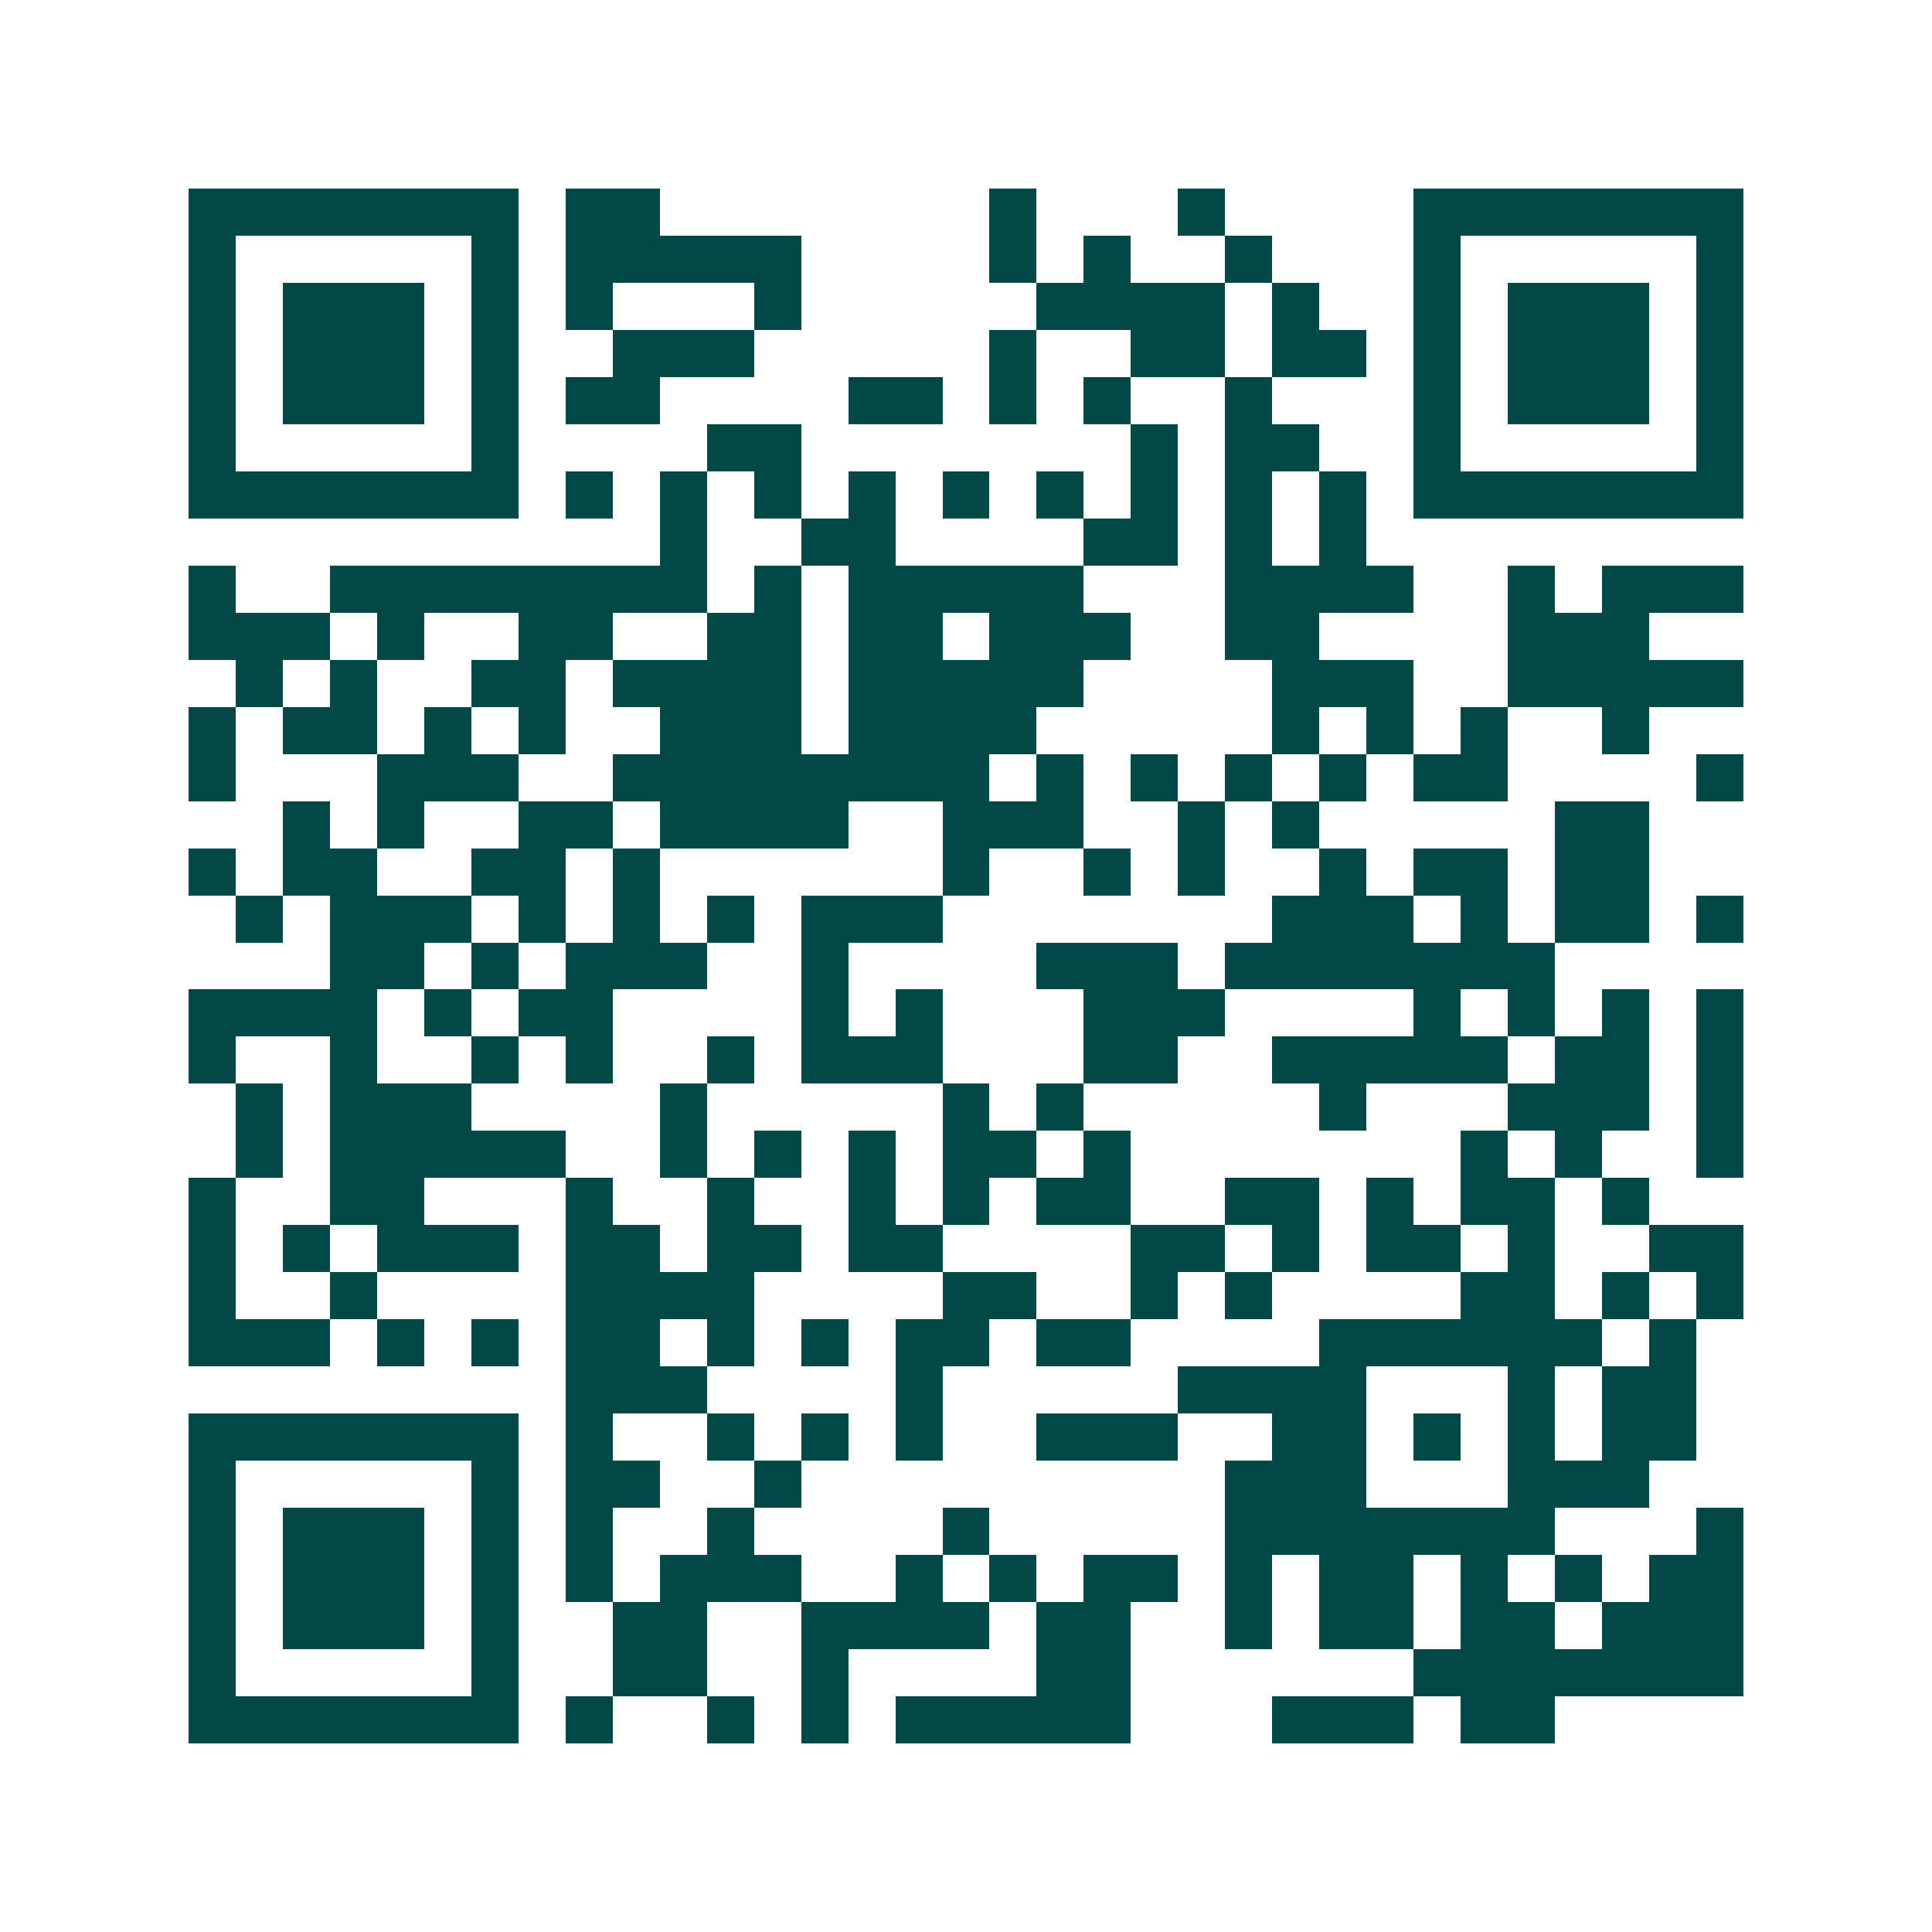 <svg xmlns="http://www.w3.org/2000/svg" width="200" height="200" viewBox="0 0 41 41" shape-rendering="crispEdges"><path fill="#ffffff" d="M0 0h41v41H0z"/><path stroke="#014847" d="M4 4.5h7m1 0h2m7 0h1m3 0h1m4 0h7M4 5.5h1m5 0h1m1 0h5m4 0h1m1 0h1m2 0h1m3 0h1m5 0h1M4 6.5h1m1 0h3m1 0h1m1 0h1m3 0h1m5 0h4m1 0h1m2 0h1m1 0h3m1 0h1M4 7.5h1m1 0h3m1 0h1m2 0h3m5 0h1m2 0h2m1 0h2m1 0h1m1 0h3m1 0h1M4 8.5h1m1 0h3m1 0h1m1 0h2m4 0h2m1 0h1m1 0h1m2 0h1m3 0h1m1 0h3m1 0h1M4 9.5h1m5 0h1m4 0h2m7 0h1m1 0h2m2 0h1m5 0h1M4 10.5h7m1 0h1m1 0h1m1 0h1m1 0h1m1 0h1m1 0h1m1 0h1m1 0h1m1 0h1m1 0h7M14 11.5h1m2 0h2m4 0h2m1 0h1m1 0h1M4 12.5h1m2 0h8m1 0h1m1 0h5m3 0h4m2 0h1m1 0h3M4 13.5h3m1 0h1m2 0h2m2 0h2m1 0h2m1 0h3m2 0h2m4 0h3M5 14.5h1m1 0h1m2 0h2m1 0h4m1 0h5m4 0h3m2 0h5M4 15.5h1m1 0h2m1 0h1m1 0h1m2 0h3m1 0h4m5 0h1m1 0h1m1 0h1m2 0h1M4 16.5h1m3 0h3m2 0h8m1 0h1m1 0h1m1 0h1m1 0h1m1 0h2m4 0h1M6 17.5h1m1 0h1m2 0h2m1 0h4m2 0h3m2 0h1m1 0h1m5 0h2M4 18.5h1m1 0h2m2 0h2m1 0h1m6 0h1m2 0h1m1 0h1m2 0h1m1 0h2m1 0h2M5 19.5h1m1 0h3m1 0h1m1 0h1m1 0h1m1 0h3m7 0h3m1 0h1m1 0h2m1 0h1M7 20.5h2m1 0h1m1 0h3m2 0h1m4 0h3m1 0h7M4 21.5h4m1 0h1m1 0h2m4 0h1m1 0h1m3 0h3m4 0h1m1 0h1m1 0h1m1 0h1M4 22.5h1m2 0h1m2 0h1m1 0h1m2 0h1m1 0h3m3 0h2m2 0h5m1 0h2m1 0h1M5 23.5h1m1 0h3m4 0h1m5 0h1m1 0h1m5 0h1m3 0h3m1 0h1M5 24.5h1m1 0h5m2 0h1m1 0h1m1 0h1m1 0h2m1 0h1m7 0h1m1 0h1m2 0h1M4 25.5h1m2 0h2m3 0h1m2 0h1m2 0h1m1 0h1m1 0h2m2 0h2m1 0h1m1 0h2m1 0h1M4 26.5h1m1 0h1m1 0h3m1 0h2m1 0h2m1 0h2m4 0h2m1 0h1m1 0h2m1 0h1m2 0h2M4 27.5h1m2 0h1m4 0h4m4 0h2m2 0h1m1 0h1m4 0h2m1 0h1m1 0h1M4 28.5h3m1 0h1m1 0h1m1 0h2m1 0h1m1 0h1m1 0h2m1 0h2m4 0h6m1 0h1M12 29.5h3m4 0h1m5 0h4m3 0h1m1 0h2M4 30.5h7m1 0h1m2 0h1m1 0h1m1 0h1m2 0h3m2 0h2m1 0h1m1 0h1m1 0h2M4 31.5h1m5 0h1m1 0h2m2 0h1m9 0h3m3 0h3M4 32.5h1m1 0h3m1 0h1m1 0h1m2 0h1m4 0h1m5 0h7m3 0h1M4 33.5h1m1 0h3m1 0h1m1 0h1m1 0h3m2 0h1m1 0h1m1 0h2m1 0h1m1 0h2m1 0h1m1 0h1m1 0h2M4 34.5h1m1 0h3m1 0h1m2 0h2m2 0h4m1 0h2m2 0h1m1 0h2m1 0h2m1 0h3M4 35.5h1m5 0h1m2 0h2m2 0h1m4 0h2m6 0h7M4 36.5h7m1 0h1m2 0h1m1 0h1m1 0h5m3 0h3m1 0h2"/></svg>
